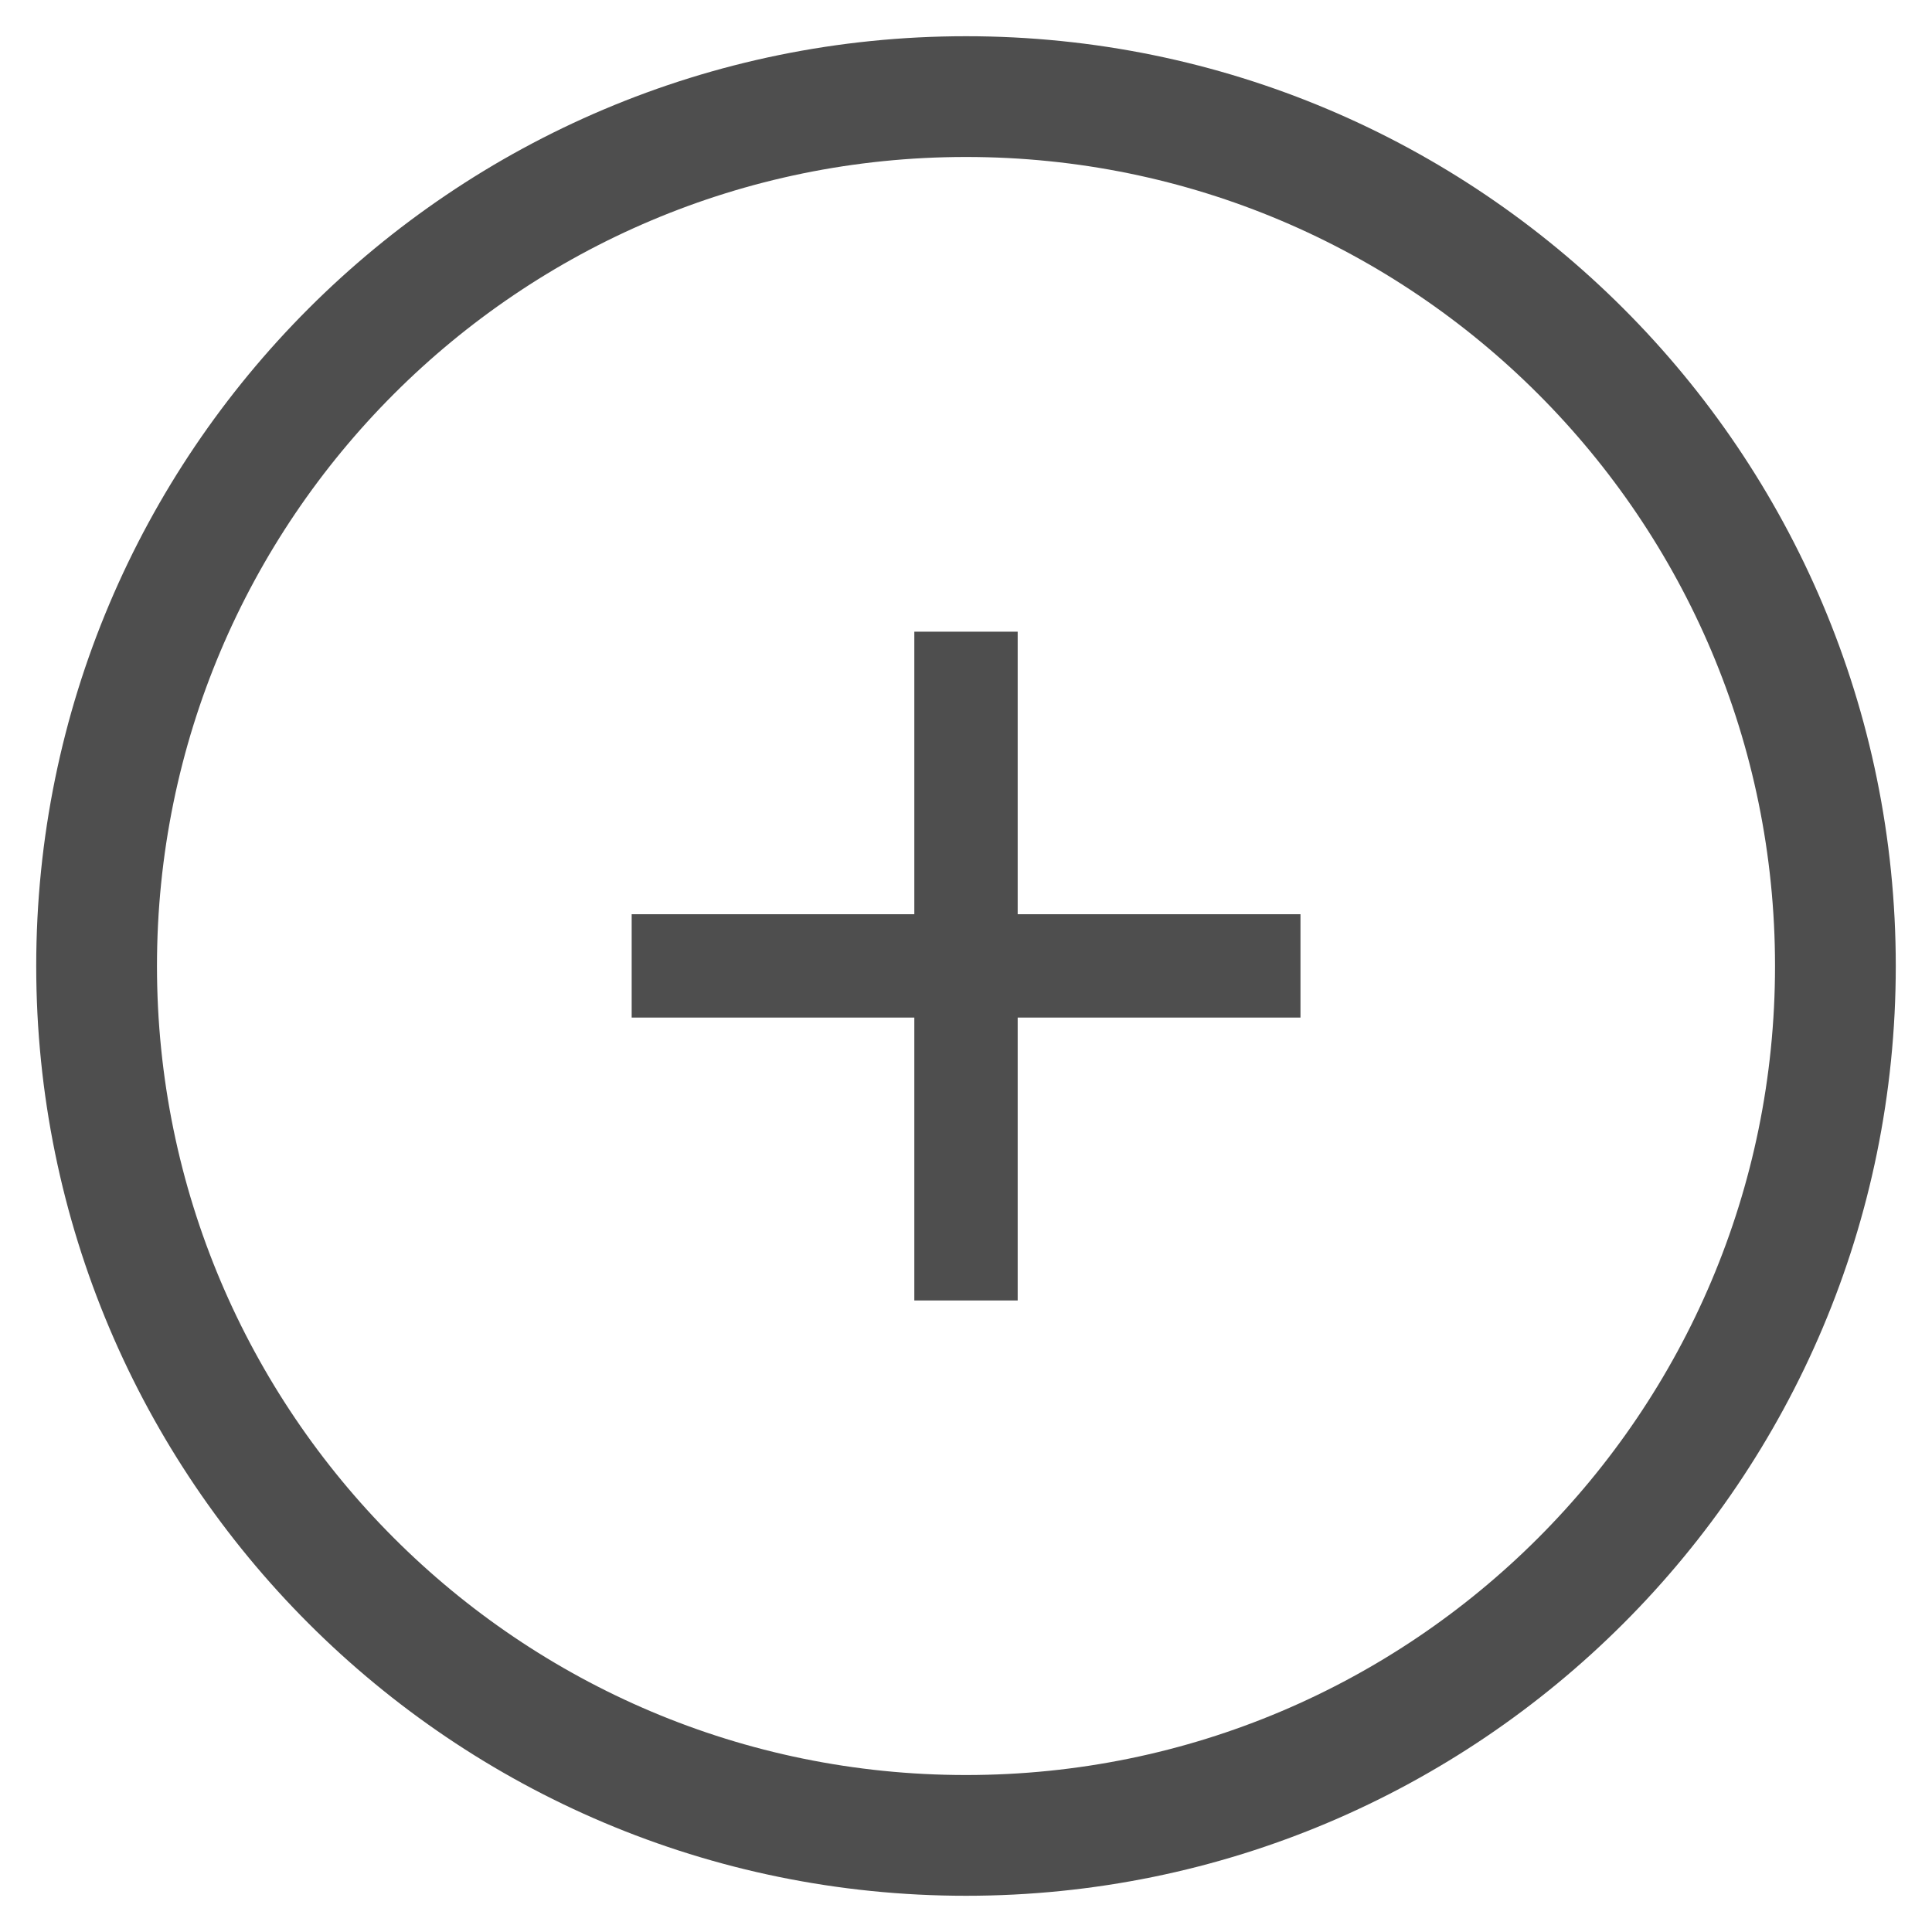 <svg width="40" height="40" viewBox="0 0 40 40" fill="none" xmlns="http://www.w3.org/2000/svg">
<path d="M20 38C29.941 38 38 29.941 38 20C38 10.059 29.941 2 20 2C10.059 2 2 10.059 2 20C2 29.941 10.059 38 20 38Z" stroke="#4E4E4E" stroke-width="2.5" stroke-miterlimit="10"/>
<path d="M13.078 19.998H26.925" stroke="#4E4E4E" stroke-width="2.14" stroke-miterlimit="10" stroke-linejoin="round"/>
<path d="M20 13.078L20 26.925" stroke="#4E4E4E" stroke-width="2.14" stroke-miterlimit="10" stroke-linejoin="round"/>
</svg>
